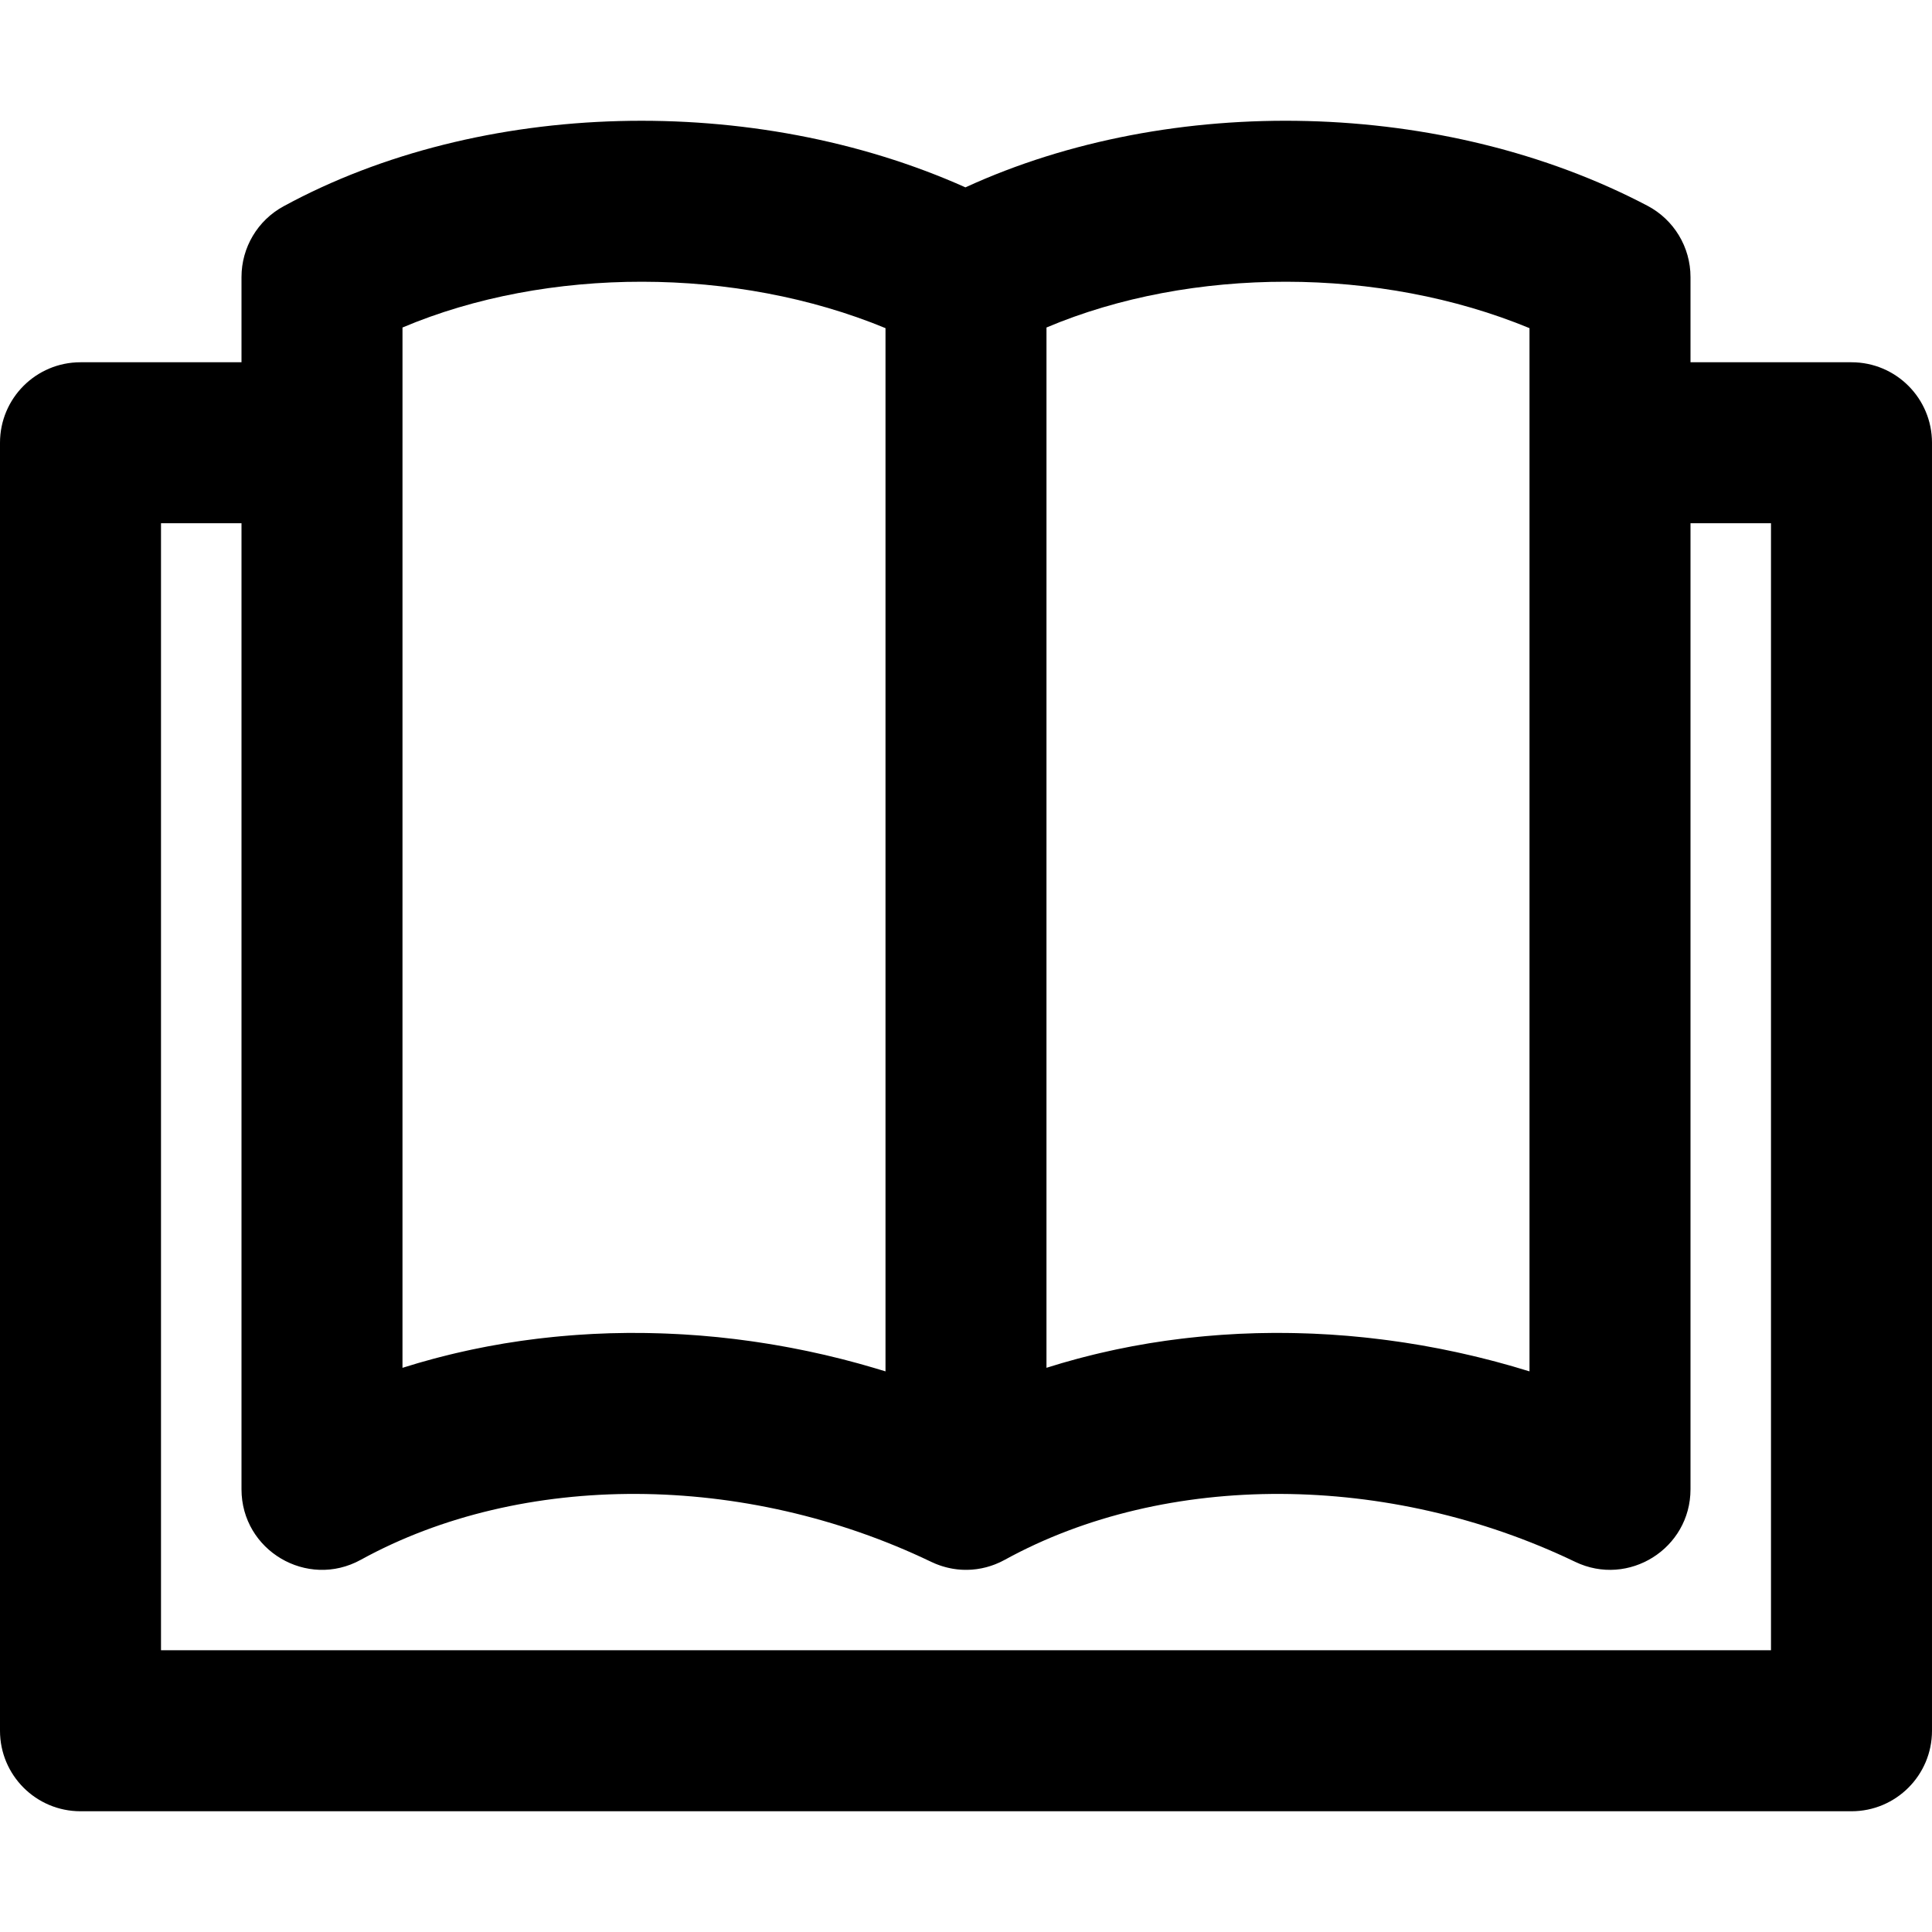 <?xml version="1.0" encoding="iso-8859-1"?>
<!-- Uploaded to: SVG Repo, www.svgrepo.com, Generator: SVG Repo Mixer Tools -->
<svg fill="#000000" height="800px" width="800px" version="1.1" id="Layer_1" xmlns="http://www.w3.org/2000/svg" xmlns:xlink="http://www.w3.org/1999/xlink" 
	 viewBox="0 0 512 512" xml:space="preserve">
<g>
	<g>
		<path d="M490.667,96.003H448V73.411c0-7.926-4.394-15.198-11.409-18.885c-53.857-28.302-126.167-29.939-180.737-4.874
			c-56.068-25.088-128.43-23.44-180.719,5.021C68.272,58.409,64,65.597,64,73.411v22.592H21.333C9.551,96.003,0,105.554,0,117.336
			v341.333c0,11.782,9.551,21.333,21.333,21.333h469.333c11.782,0,21.333-9.551,21.333-21.333V117.336
			C512,105.554,502.449,96.003,490.667,96.003z M405.333,86.964v30.372v246.092c-1.462-0.455-2.929-0.891-4.398-1.315
			c-0.473-0.136-0.947-0.266-1.42-0.399c-1.004-0.283-2.009-0.562-3.016-0.831c-0.554-0.148-1.108-0.291-1.662-0.434
			c-0.944-0.244-1.889-0.483-2.835-0.715c-0.564-0.138-1.127-0.275-1.692-0.409c-0.976-0.231-1.954-0.454-2.932-0.672
			c-0.518-0.116-1.035-0.234-1.553-0.346c-1.191-0.257-2.384-0.502-3.578-0.74c-0.3-0.06-0.599-0.125-0.899-0.183
			c-1.489-0.29-2.981-0.564-4.473-0.824c-0.415-0.072-0.831-0.137-1.246-0.207c-1.085-0.183-2.171-0.361-3.257-0.527
			c-0.545-0.084-1.091-0.161-1.637-0.241c-0.967-0.141-1.935-0.277-2.903-0.406c-0.572-0.076-1.145-0.15-1.718-0.221
			c-0.967-0.121-1.934-0.234-2.901-0.342c-0.55-0.061-1.099-0.124-1.649-0.182c-1.079-0.112-2.158-0.213-3.238-0.31
			c-0.426-0.038-0.852-0.081-1.278-0.117c-1.5-0.126-2.999-0.237-4.498-0.332c-0.282-0.018-0.564-0.029-0.846-0.046
			c-1.219-0.073-2.437-0.137-3.655-0.19c-0.524-0.023-1.047-0.038-1.571-0.057c-0.984-0.035-1.968-0.066-2.952-0.088
			c-0.572-0.013-1.144-0.022-1.715-0.03c-0.954-0.014-1.908-0.021-2.861-0.022c-0.562-0.001-1.123-0.002-1.684,0.002
			c-1.016,0.007-2.032,0.023-3.046,0.044c-0.483,0.01-0.966,0.016-1.449,0.029c-1.452,0.04-2.902,0.091-4.35,0.16
			c-0.039,0.002-0.078,0.003-0.117,0.005c-1.485,0.071-2.966,0.162-4.446,0.264c-0.475,0.033-0.948,0.073-1.422,0.109
			c-1.011,0.077-2.021,0.158-3.029,0.249c-0.553,0.05-1.105,0.105-1.657,0.159c-0.94,0.093-1.878,0.191-2.816,0.296
			c-0.56,0.063-1.12,0.127-1.68,0.194c-0.961,0.116-1.92,0.241-2.877,0.37c-0.513,0.069-1.028,0.136-1.54,0.209
			c-1.155,0.165-2.306,0.342-3.456,0.527c-0.304,0.049-0.609,0.092-0.913,0.142c-1.448,0.239-2.892,0.494-4.331,0.764
			c-0.393,0.074-0.783,0.155-1.175,0.231c-1.05,0.204-2.099,0.412-3.143,0.632c-0.521,0.11-1.04,0.226-1.56,0.34
			c-0.921,0.202-1.841,0.409-2.758,0.624c-0.544,0.128-1.086,0.257-1.629,0.389c-0.914,0.223-1.825,0.453-2.734,0.689
			c-0.515,0.133-1.03,0.265-1.544,0.403c-1.01,0.271-2.016,0.553-3.02,0.84c-0.398,0.114-0.798,0.222-1.195,0.339
			c-1.355,0.397-2.706,0.806-4.049,1.233V86.792C315.656,70.585,365.748,70.601,405.333,86.964z M106.667,86.792
			c38.322-16.207,88.415-16.192,128,0.171v276.465c-0.4-0.124-0.802-0.24-1.202-0.362c-0.569-0.173-1.138-0.345-1.707-0.514
			c-0.915-0.271-1.832-0.535-2.75-0.794c-0.547-0.155-1.093-0.311-1.641-0.461c-1.007-0.276-2.017-0.542-3.027-0.805
			c-0.454-0.118-0.908-0.241-1.363-0.356c-1.46-0.37-2.922-0.727-4.387-1.067c-0.156-0.036-0.314-0.069-0.47-0.105
			c-1.312-0.302-2.626-0.592-3.942-0.87c-0.496-0.105-0.993-0.202-1.489-0.303c-0.98-0.2-1.961-0.397-2.943-0.584
			c-0.569-0.108-1.138-0.212-1.708-0.316c-0.922-0.168-1.844-0.332-2.767-0.489c-0.582-0.099-1.163-0.196-1.746-0.29
			c-0.932-0.151-1.864-0.294-2.796-0.433c-0.56-0.083-1.121-0.169-1.681-0.248c-1.018-0.144-2.037-0.277-3.055-0.406
			c-0.467-0.059-0.934-0.124-1.401-0.18c-1.482-0.179-2.964-0.346-4.447-0.495c-0.121-0.012-0.241-0.021-0.362-0.033
			c-1.362-0.135-2.724-0.257-4.086-0.367c-0.498-0.04-0.996-0.073-1.494-0.109c-0.992-0.073-1.983-0.143-2.975-0.203
			c-0.567-0.034-1.134-0.063-1.702-0.093c-0.929-0.049-1.857-0.093-2.785-0.13c-0.584-0.023-1.167-0.045-1.751-0.063
			c-0.93-0.03-1.86-0.052-2.79-0.07c-0.562-0.011-1.123-0.023-1.685-0.03c-1.012-0.012-2.022-0.013-3.033-0.01
			c-0.471,0.001-0.941-0.003-1.412,0.002c-1.476,0.013-2.95,0.038-4.422,0.082c-0.079,0.002-0.157,0.007-0.236,0.009
			c-1.391,0.042-2.781,0.099-4.169,0.169c-0.489,0.024-0.976,0.057-1.465,0.085c-0.983,0.056-1.966,0.115-2.947,0.185
			c-0.56,0.04-1.119,0.085-1.679,0.129c-0.914,0.072-1.827,0.149-2.738,0.233c-0.575,0.053-1.15,0.108-1.724,0.166
			c-0.913,0.092-1.823,0.191-2.734,0.295c-0.552,0.063-1.105,0.124-1.656,0.192c-0.984,0.12-1.966,0.251-2.947,0.385
			c-0.467,0.064-0.934,0.123-1.4,0.19c-1.44,0.207-2.877,0.427-4.309,0.664c-0.042,0.007-0.085,0.015-0.127,0.022
			c-1.389,0.231-2.774,0.479-4.155,0.739c-0.467,0.088-0.932,0.184-1.398,0.275c-0.96,0.188-1.919,0.379-2.874,0.581
			c-0.539,0.114-1.076,0.233-1.613,0.351c-0.886,0.195-1.771,0.394-2.653,0.601c-0.551,0.129-1.102,0.261-1.652,0.395
			c-0.881,0.215-1.76,0.437-2.637,0.664c-0.53,0.137-1.06,0.273-1.588,0.414c-0.943,0.253-1.882,0.516-2.82,0.783
			c-0.448,0.128-0.899,0.25-1.346,0.381c-1.378,0.403-2.751,0.818-4.117,1.252V117.336V86.792z M469.333,437.336H42.667V138.669H64
			v256c0,16.224,17.392,26.51,31.61,18.695c42.831-23.543,101.777-23.193,151.15,0.533c0.101,0.049,0.205,0.089,0.307,0.136
			c0.247,0.114,0.494,0.226,0.745,0.331c0.059,0.024,0.117,0.051,0.176,0.075c0.115,0.047,0.23,0.089,0.346,0.134
			c0.259,0.101,0.52,0.197,0.783,0.288c0.016,0.006,0.033,0.011,0.05,0.016c0.004,0.002,0.009,0.003,0.013,0.004
			c0.165,0.056,0.33,0.111,0.496,0.163c0.262,0.082,0.526,0.159,0.792,0.231c0.187,0.051,0.373,0.101,0.56,0.147
			c0.248,0.06,0.497,0.114,0.747,0.166c0.199,0.041,0.398,0.082,0.596,0.117c0.248,0.044,0.498,0.08,0.748,0.115
			c0.194,0.027,0.389,0.054,0.583,0.076c0.266,0.03,0.534,0.051,0.802,0.071c0.173,0.012,0.346,0.026,0.519,0.034
			c0.295,0.014,0.59,0.019,0.886,0.021c0.142,0.001,0.285,0.002,0.427,0c0.322-0.005,0.644-0.019,0.967-0.039
			c0.115-0.007,0.23-0.014,0.345-0.023c0.338-0.026,0.676-0.063,1.014-0.106c0.1-0.013,0.201-0.026,0.301-0.04
			c0.337-0.048,0.674-0.105,1.011-0.17c0.107-0.021,0.213-0.042,0.319-0.064c0.32-0.067,0.64-0.141,0.959-0.223
			c0.132-0.034,0.262-0.071,0.393-0.107c0.288-0.08,0.575-0.164,0.861-0.257c0.182-0.059,0.361-0.124,0.541-0.188
			c0.234-0.083,0.469-0.165,0.702-0.257c0.278-0.109,0.551-0.229,0.823-0.35c0.14-0.062,0.281-0.118,0.421-0.184
			c0.431-0.202,0.856-0.416,1.273-0.645c0.003-0.002,0.007-0.003,0.01-0.005c42.831-23.543,101.777-23.193,151.15,0.533
			c14.163,6.806,30.573-3.515,30.573-19.228v-256h21.333V437.336z"/>
	</g>
</g>
</svg>